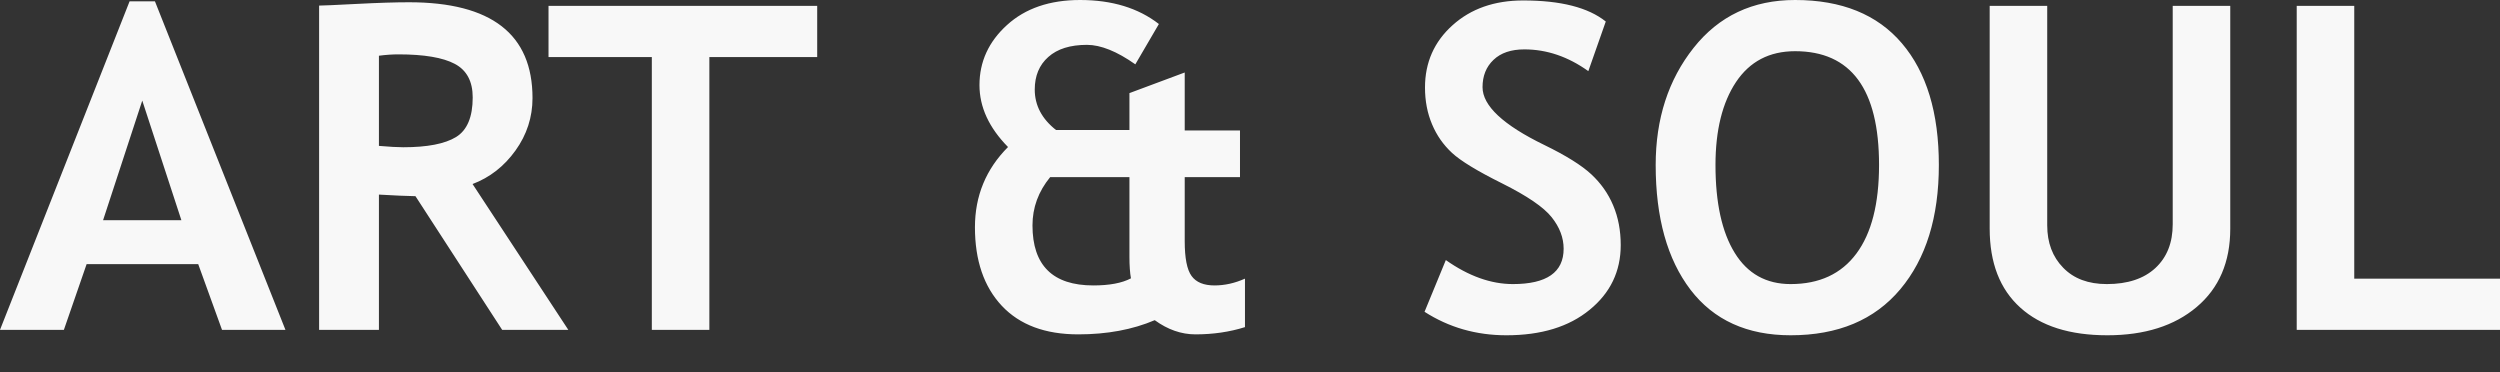 <?xml version="1.0" encoding="UTF-8"?> <svg xmlns="http://www.w3.org/2000/svg" width="1545" height="230" viewBox="0 0 1545 230" fill="none"><rect x="0" y="0" width="1545" height="230" fill="#333333" stroke="none"/><g clip-path="url(#clip0_103_48)"><path fill-rule="evenodd" clip-rule="evenodd" d="M1302.2 358.456V390.136H1339.16V403.416H1302.2V444.696H1354.04V458.776H1286.52V344.376H1354.04V358.456H1302.2ZM1218.22 358.456V390.136H1258.38V403.416H1218.22V458.776H1202.54V344.376H1273.26V358.456H1218.22ZM1160.73 344.376H1176.41V458.776H1160.73V344.376ZM1077 458.776V344.376H1092.68V444.696H1144.36V458.776H1077ZM958.756 358.456V390.136H995.716V403.416H958.756V444.696H1010.6V458.776H943.076V344.376H1010.6V358.456H958.756ZM862.063 458.776V344.376H877.743V444.696H929.423V458.776H862.063ZM812.729 407.549V458.776H797.049V407.549L760.249 344.376H776.409L804.889 394.349L833.369 344.376H849.529L812.729 407.549ZM719.689 358.456V458.776H704.009V358.456H667.529V344.376H757.769V358.456H719.689ZM595.849 453.496L601.556 439.096C604.489 441.229 608.143 443.016 612.489 444.456C616.863 445.896 620.756 446.616 624.196 446.616C630.303 446.616 635.209 444.936 638.916 441.603C642.623 438.269 644.489 434.029 644.489 428.883C644.489 425.016 643.449 421.443 641.396 418.136C639.343 414.829 634.143 411.229 625.849 407.309L616.596 403.016C608.756 399.363 603.289 395.043 600.196 390.056C597.076 385.043 595.529 379.016 595.529 372.003C595.529 363.443 598.569 356.349 604.623 350.723C610.676 345.096 618.436 342.296 627.956 342.296C640.623 342.296 649.449 344.349 654.409 348.483L649.796 362.136C647.716 360.616 644.516 359.123 640.249 357.709C635.956 356.296 632.009 355.576 628.356 355.576C623.023 355.576 618.836 357.096 615.796 360.109C612.729 363.123 611.209 367.016 611.209 371.763C611.209 374.669 611.769 377.336 612.863 379.736C613.956 382.136 615.476 384.136 617.423 385.736C619.369 387.363 623.396 389.629 629.423 392.536L638.809 397.016C646.649 400.696 652.116 405.123 655.289 410.243C658.436 415.389 660.009 421.896 660.009 429.816C660.009 438.429 656.543 445.709 649.636 451.709C642.729 457.709 633.476 460.696 621.903 460.696C611.743 460.696 603.049 458.296 595.849 453.496ZM482.731 358.456V390.136H519.691V403.416H482.731V444.696H534.571V458.776H467.051V344.376H534.571V358.456H482.731ZM397.024 358.456V390.136H433.984V403.416H397.024V444.696H448.864V458.776H381.344V344.376H448.864V358.456H397.024ZM304.704 358.269V395.603C308.437 396.109 312.091 396.376 315.637 396.376C324.997 396.376 331.797 394.856 336.064 391.843C340.331 388.803 342.464 383.389 342.464 375.603C342.464 369.176 340.171 364.563 335.611 361.736C331.024 358.909 323.797 357.496 313.904 357.496C312.357 357.496 309.291 357.763 304.704 358.269ZM351.744 458.776L321.264 409.656C317.771 409.656 312.251 409.389 304.704 408.883V458.776H289.024V344.269C289.611 344.269 293.664 344.083 301.184 343.683C308.731 343.283 314.197 343.096 317.637 343.096C345.184 343.096 358.944 354.056 358.944 375.949C358.944 383.149 356.731 389.629 352.304 395.389C347.877 401.149 342.624 404.723 336.517 406.136L369.664 458.776H351.744ZM219.931 358.456V390.136H260.091V403.416H219.931V458.776H204.251V344.376H274.971V358.456H219.931ZM1419.37 203.84V3.64H1454.93V172.2H1545.37V203.84H1419.37ZM1229.62 3.64H1265.18V139.253C1265.18 149.987 1268.45 158.713 1275.03 165.433C1281.56 172.2 1290.57 175.56 1302.05 175.56C1314.88 175.56 1324.87 172.247 1332.01 165.667C1339.15 159.04 1342.74 150.033 1342.74 138.553V3.64H1378.3V141.353C1378.3 161.933 1371.39 178.033 1357.58 189.7C1343.81 201.367 1325.38 207.2 1302.33 207.2C1279.09 207.2 1261.17 201.507 1248.57 190.12C1235.92 178.733 1229.62 162.447 1229.62 141.213V3.64ZM1060.17 101.967C1060.17 125.347 1064.14 143.453 1072.07 156.287C1079.96 169.12 1091.49 175.56 1106.61 175.56C1124.39 175.56 1137.92 169.26 1147.25 156.707C1156.59 144.153 1161.25 125.907 1161.25 101.967C1161.25 55.067 1143.94 31.64 1109.36 31.64C1093.49 31.64 1081.36 37.987 1072.87 50.68C1064.42 63.373 1060.17 80.5 1060.17 101.967ZM1023.21 101.967C1023.21 73.453 1031.01 49.327 1046.64 29.587C1062.27 9.847 1083.18 6.10352e-05 1109.36 6.10352e-05C1138.15 6.10352e-05 1160.18 8.913 1175.39 26.787C1190.61 44.66 1198.21 69.72 1198.21 101.967C1198.21 134.213 1190.28 159.833 1174.37 178.78C1158.45 197.727 1135.87 207.2 1106.61 207.2C1079.73 207.2 1059.1 197.82 1044.73 179.06C1030.4 160.253 1023.21 134.587 1023.21 101.967ZM880.367 192.687L893.527 160.72C907.573 170.613 921.387 175.56 934.967 175.56C955.873 175.56 966.327 168.28 966.327 153.72C966.327 146.907 963.853 140.42 958.907 134.213C954.007 128.053 943.833 121.1 928.433 113.4C913.033 105.747 902.627 99.4 897.307 94.453C891.94 89.46 887.833 83.58 884.987 76.767C882.093 69.907 880.647 62.347 880.647 54.087C880.647 38.593 886.34 25.76 897.68 15.587C909.02 5.367 923.58 0.28 941.36 0.28C964.507 0.28 981.54 4.62 992.367 13.3L981.587 43.96C969.08 35 955.92 30.52 942.06 30.52C933.847 30.52 927.5 32.667 922.973 37.007C918.447 41.3 916.207 46.947 916.207 53.853C916.207 65.333 928.947 77.233 954.38 89.6C967.82 96.133 977.48 102.2 983.407 107.707C989.333 113.213 993.86 119.607 996.94 126.933C1000.07 134.307 1001.61 142.473 1001.61 151.48C1001.61 167.673 995.213 181.02 982.38 191.473C969.593 201.973 952.467 207.2 930.953 207.2C912.24 207.2 895.393 202.347 880.367 192.687ZM697.993 158.76V109.48H648.993C641.713 118.347 638.073 128.287 638.073 139.3C638.073 164.033 650.627 176.4 675.687 176.4C685.627 176.4 693.373 174.953 698.927 172.013C698.32 168.653 697.993 164.22 697.993 158.76ZM713.627 197.867C699.953 203.7 684.18 206.64 666.353 206.64C645.913 206.64 630.187 200.76 619.127 189C608.067 177.193 602.513 161 602.513 140.42C602.513 121.053 609.327 104.533 622.953 90.86C611.193 78.913 605.313 66.173 605.313 52.593C605.313 38.127 611.007 25.713 622.347 15.447C633.687 5.133 648.76 6.10352e-05 667.52 6.10352e-05C687.213 6.10352e-05 703.453 4.947 716.193 14.84L701.633 39.76C690.247 31.733 680.26 27.72 671.72 27.72C661.407 27.72 653.473 30.193 647.873 35.187C642.273 40.133 639.473 46.853 639.473 55.347C639.473 65.1 643.86 73.453 652.633 80.36H697.993V57.54L732.153 44.8V80.64H766.313V109.48H732.153V149.007C732.153 159.507 733.553 166.693 736.4 170.567C739.2 174.44 743.913 176.4 750.587 176.4C756.84 176.4 763.14 175 769.393 172.2V202.16C759.92 205.147 749.7 206.64 738.78 206.64C730.053 206.64 721.653 203.7 713.627 197.867ZM438.387 35.28H505.027V3.64H338.987V35.28H402.827V203.84H438.387V35.28ZM234.173 34.44V90.16C240.753 90.72 245.747 91 249.2 91C264.087 91 274.913 88.9 281.82 84.7C288.68 80.5 292.133 72.333 292.133 60.2C292.133 50.307 288.447 43.4 281.073 39.48C273.7 35.56 262.08 33.6 246.213 33.6C242.387 33.6 238.373 33.88 234.173 34.44ZM310.333 203.84L256.76 121.24C251.347 121.147 243.833 120.82 234.173 120.26V203.84H197.213V3.453C199.22 3.453 206.92 3.127 220.313 2.427C233.753 1.727 244.533 1.4 252.747 1.4C303.66 1.4 329.093 21.14 329.093 60.573C329.093 72.427 325.593 83.253 318.547 93.053C311.547 102.807 302.68 109.713 292.04 113.727L351.213 203.84H310.333ZM87.92 62.16L63.7 136.08H112.093L87.92 62.16ZM137.2 203.84L122.5 163.24H53.527L39.48 203.84H0L80.08 0.84H95.76L176.4 203.84H137.2Z" fill="#F8F8F8"></path></g><defs><clipPath id="clip0_103_48"><rect width="1545" height="230" fill="white"></rect></clipPath></defs></svg> 